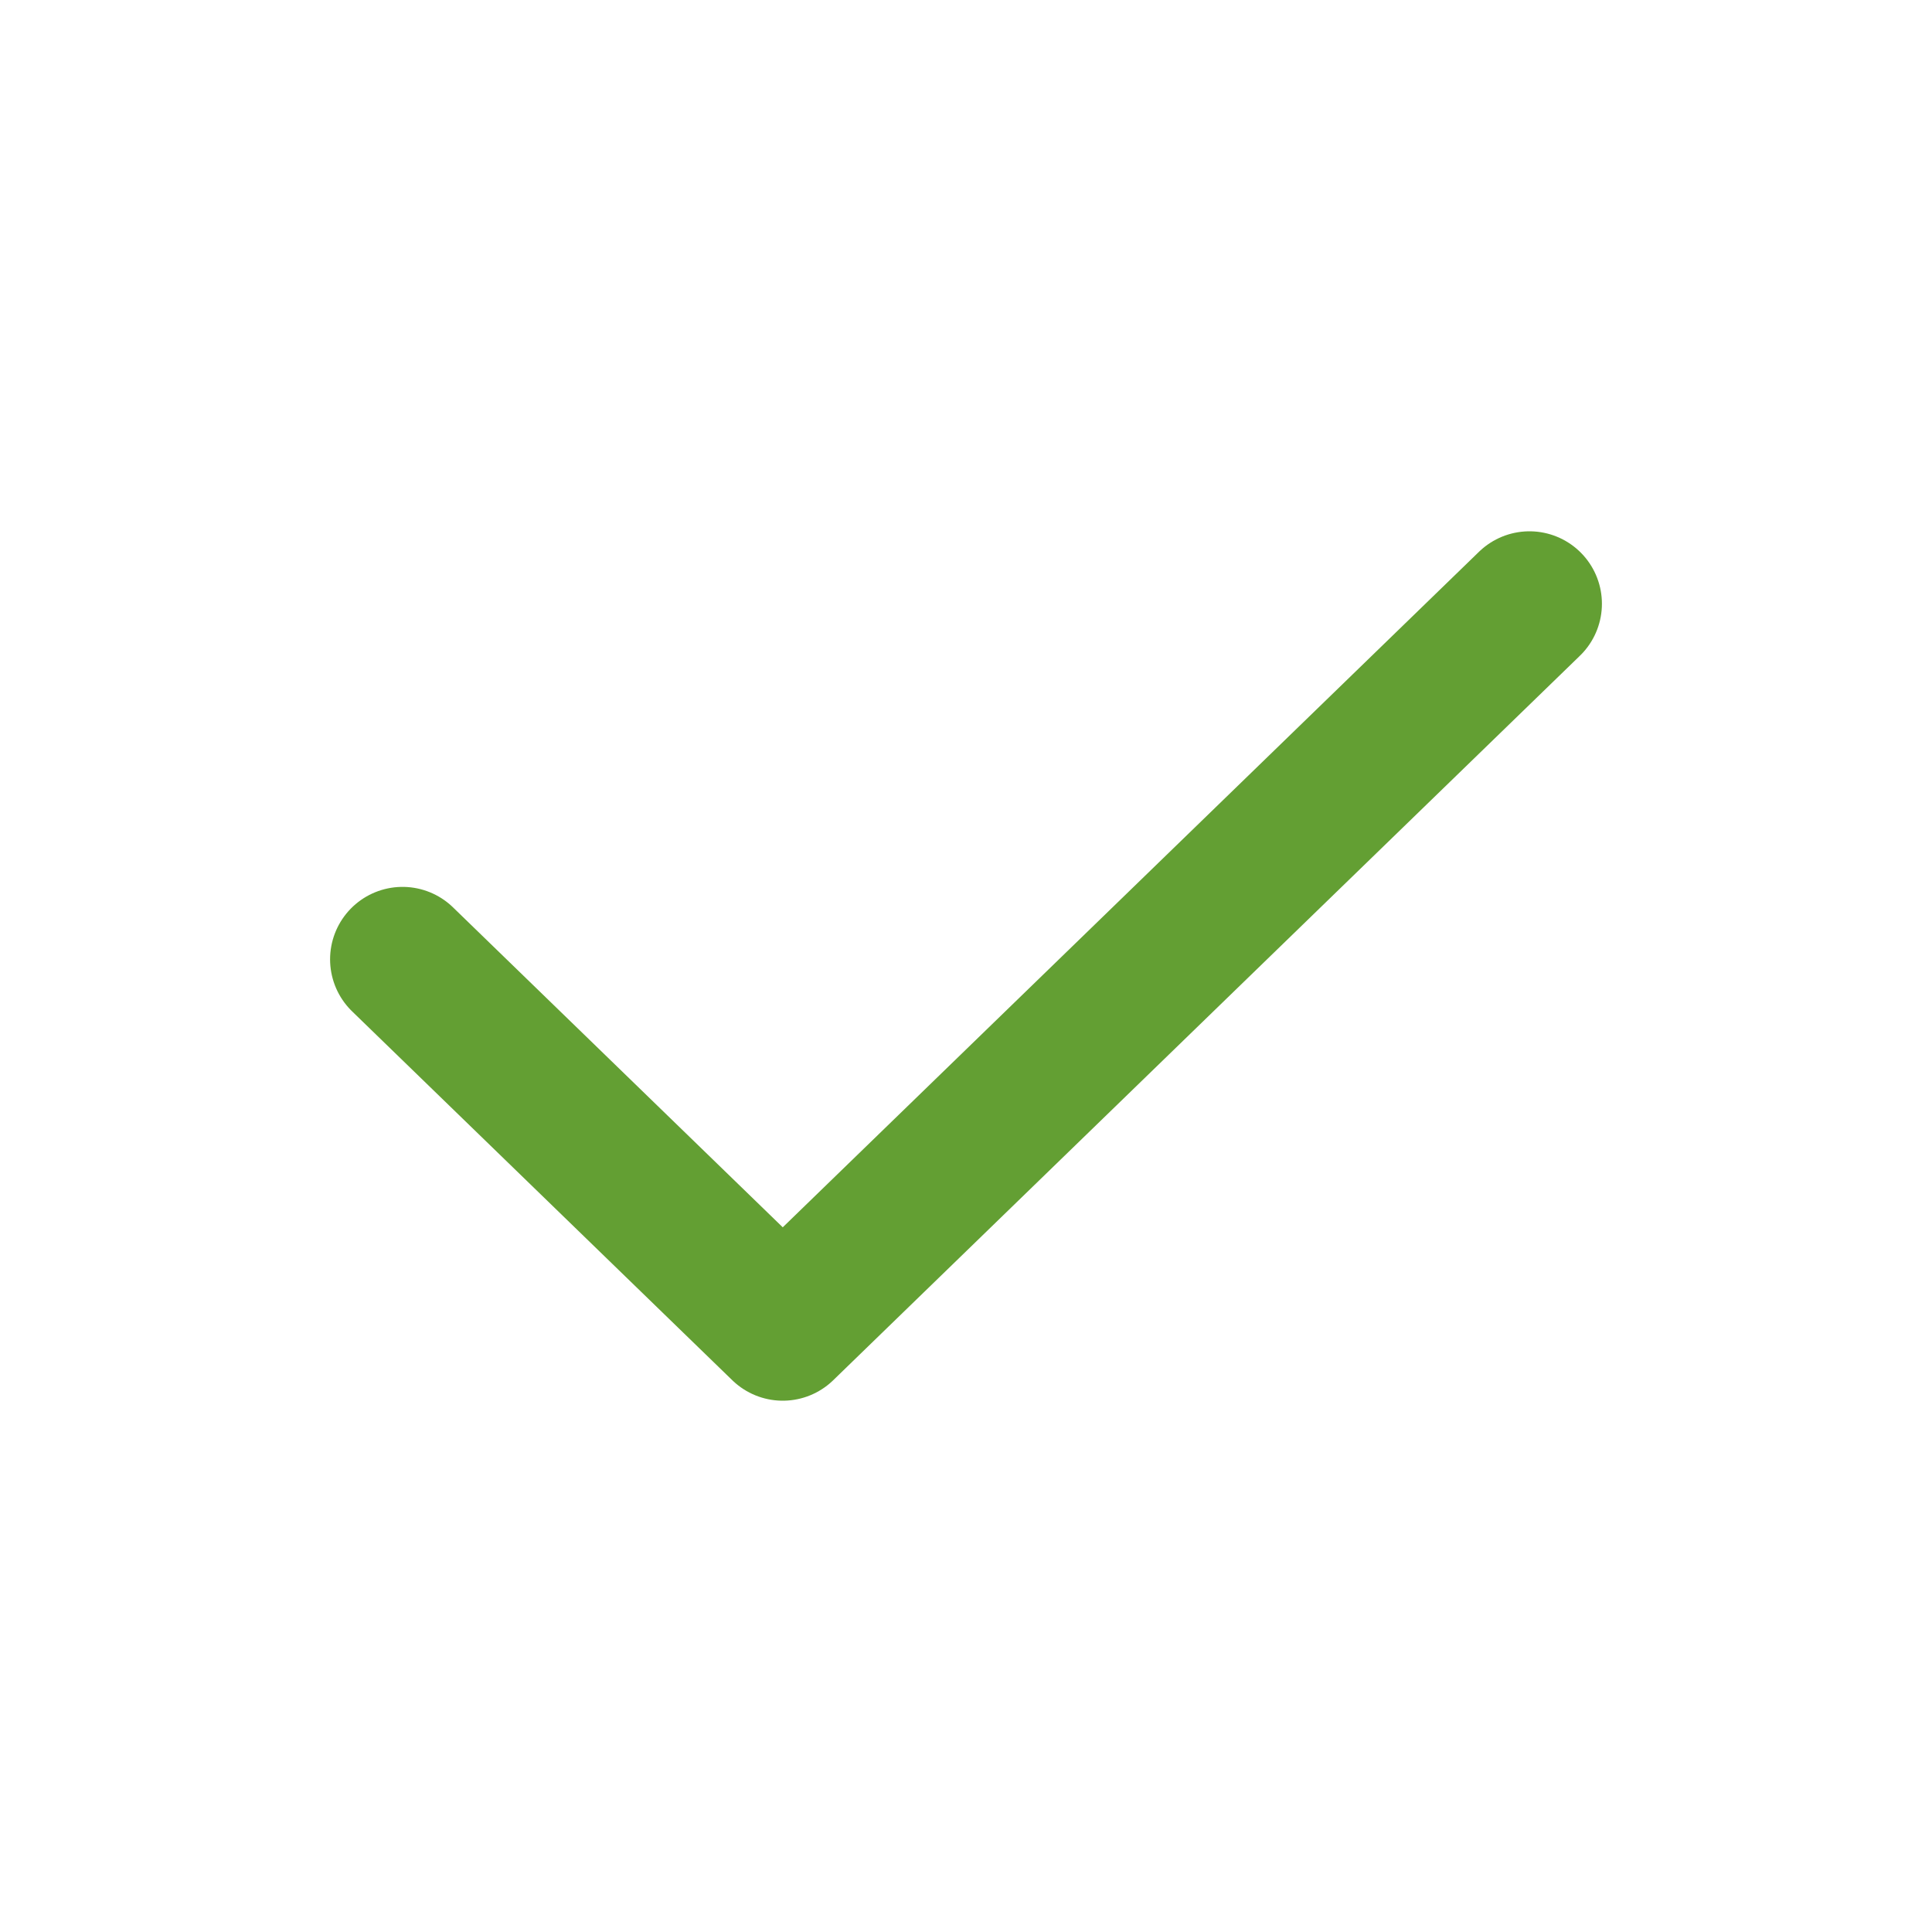 <svg width="20" height="20" viewBox="0 0 20 20" fill="none" xmlns="http://www.w3.org/2000/svg">
<path d="M4.167 9.931L8.103 13.75L15.833 6.25" stroke="#639F33" stroke-width="1.5" stroke-linecap="round" stroke-linejoin="round"/>
</svg>
